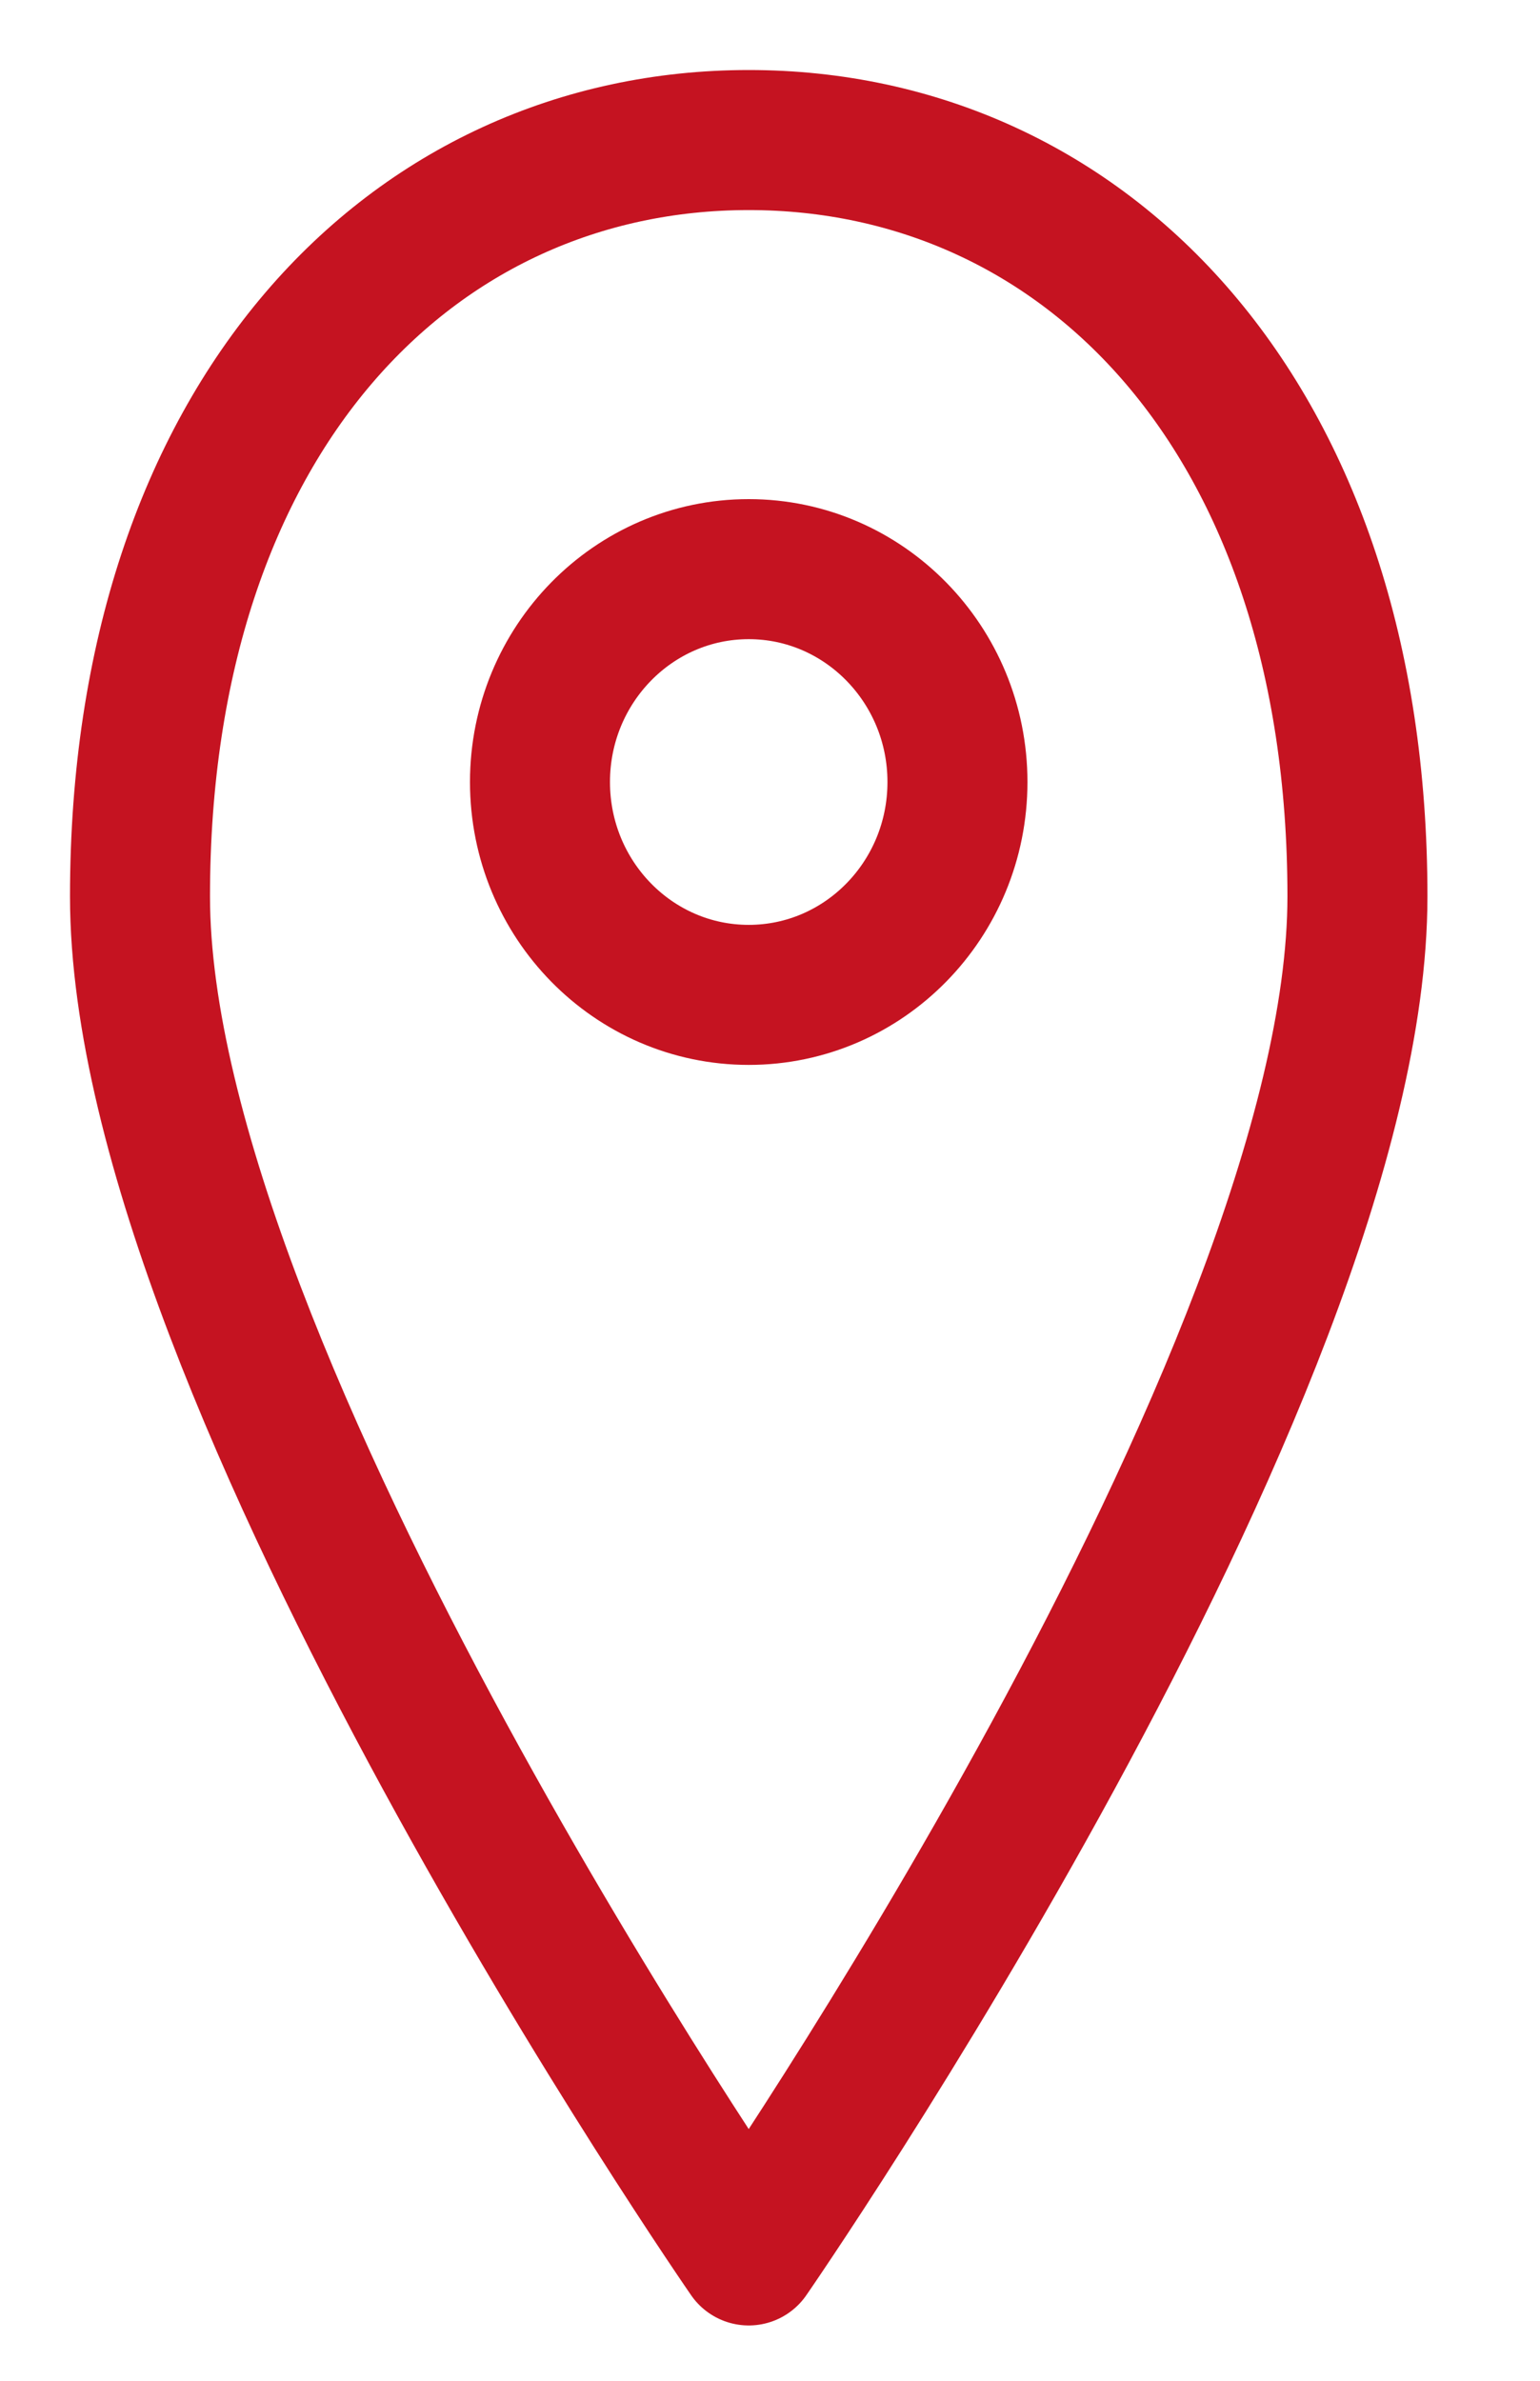 <?xml version="1.0" encoding="UTF-8"?>
<svg width="11px" height="17px" viewBox="0 0 11 17" version="1.1" xmlns="http://www.w3.org/2000/svg" xmlns:xlink="http://www.w3.org/1999/xlink">
    <title>Group 5</title>
    <g id="Page-1" stroke="none" stroke-width="1" fill="none" fill-rule="evenodd">
        <g id="Group-5" transform="translate(1, 1)" stroke="#C51321">
            <path d="M4.348,15.105 C4.348,15.105 8.696,8.825 8.696,5.401 C8.696,1.977 6.749,0 4.348,0 C1.947,0 0,1.977 0,5.401 C0,8.825 4.348,15.105 4.348,15.105 Z" id="Stroke-1" stroke-linejoin="round"></path>
            <path d="M4.348,6.104 C5.171,6.104 5.839,5.424 5.839,4.584 C5.839,3.745 5.171,3.064 4.348,3.064 C3.525,3.064 2.857,3.745 2.857,4.584 C2.857,5.424 3.525,6.104 4.348,6.104 Z" id="Stroke-3"></path>
        </g>
    </g>
</svg>